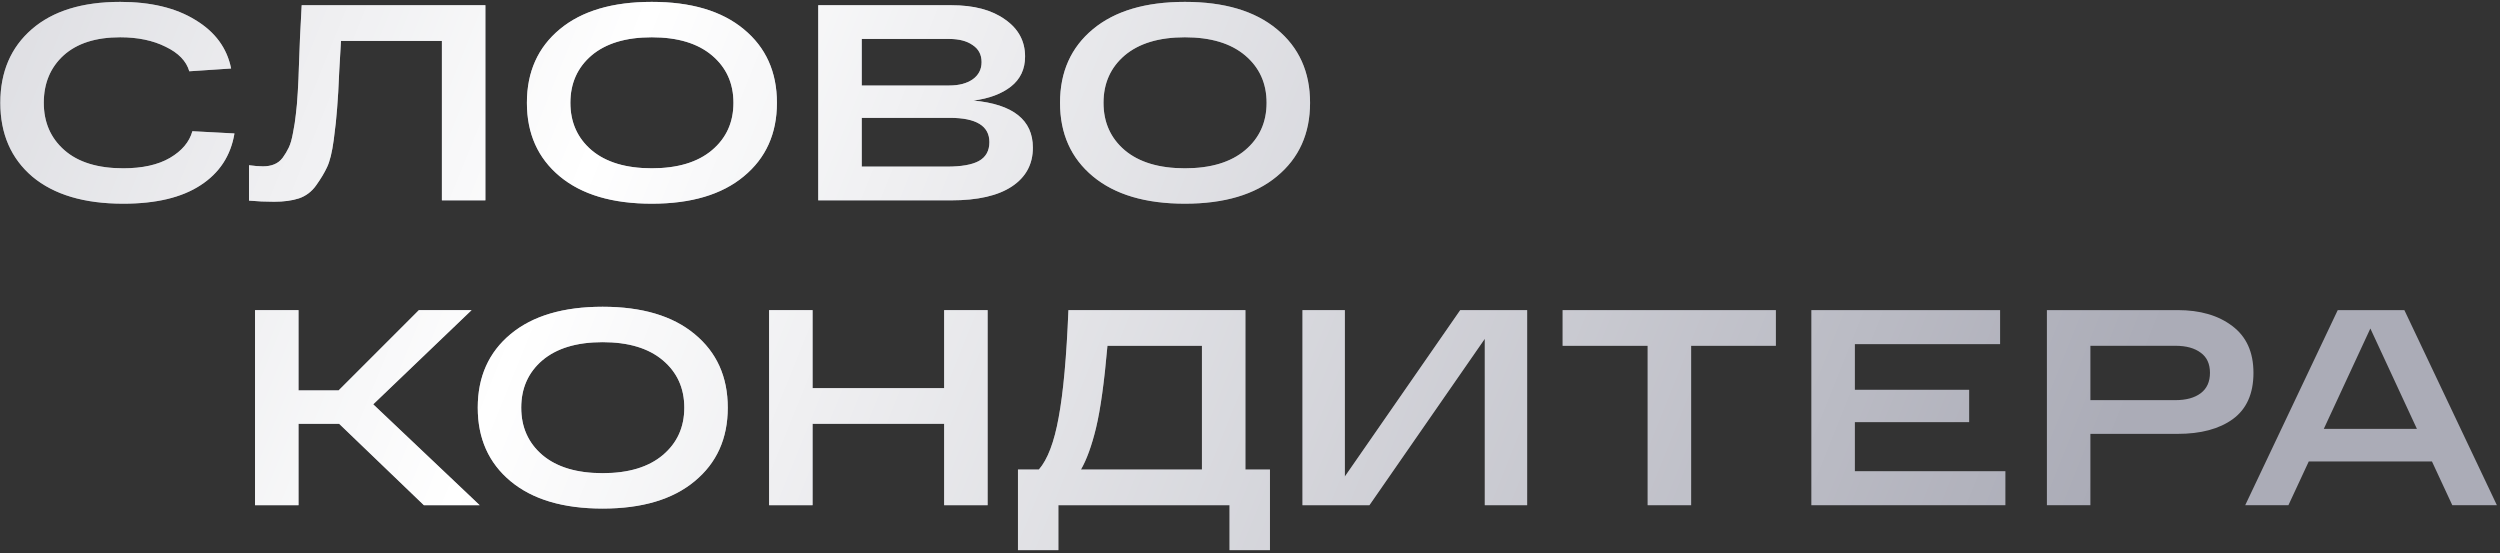 <?xml version="1.0" encoding="UTF-8"?> <svg xmlns="http://www.w3.org/2000/svg" width="574" height="127" viewBox="0 0 574 127" fill="none"><rect x="0" y="0" width="574" height="127" fill="#333333" stroke="none"/> <path d="M44.168 30.128L53.832 30.64C52.979 35.76 50.376 39.728 46.024 42.544C41.715 45.36 35.805 46.768 28.296 46.768C19.336 46.768 12.381 44.699 7.432 40.56C2.525 36.379 0.072 30.725 0.072 23.6C0.072 16.517 2.483 10.885 7.304 6.704C12.125 2.523 18.888 0.432 27.592 0.432C34.632 0.432 40.392 1.819 44.872 4.592C49.395 7.323 52.125 11.035 53.064 15.728L43.464 16.368C42.781 14.021 40.968 12.144 38.024 10.736C35.123 9.285 31.645 8.56 27.592 8.56C22.003 8.56 17.672 9.947 14.6 12.72C11.571 15.493 10.056 19.12 10.056 23.6C10.056 28.08 11.635 31.707 14.792 34.48C17.949 37.253 22.451 38.64 28.296 38.64C32.691 38.64 36.253 37.851 38.984 36.272C41.757 34.651 43.485 32.603 44.168 30.128ZM69.267 1.2H111.444V46H101.46V9.392H78.291C78.206 10.928 78.078 13.125 77.907 15.984C77.737 20.037 77.566 23.024 77.395 24.944C77.267 26.821 77.011 29.211 76.627 32.112C76.243 34.971 75.731 37.061 75.091 38.384C74.494 39.664 73.662 41.051 72.596 42.544C71.572 43.995 70.249 44.997 68.627 45.552C67.049 46.064 65.15 46.32 62.931 46.32C60.969 46.32 59.049 46.235 57.172 46.064V37.936C58.409 38.107 59.475 38.192 60.371 38.192C61.353 38.192 62.206 38.043 62.931 37.744C63.7 37.445 64.361 36.933 64.915 36.208C65.47 35.44 65.939 34.651 66.323 33.84C66.707 33.029 67.028 31.899 67.284 30.448C67.582 28.955 67.796 27.568 67.924 26.288C68.094 25.008 68.243 23.301 68.371 21.168C68.499 18.992 68.585 17.051 68.627 15.344C68.713 13.637 68.798 11.397 68.883 8.624C69.011 5.808 69.139 3.333 69.267 1.2ZM128.529 40.496C123.494 36.315 120.977 30.683 120.977 23.6C120.977 16.517 123.494 10.885 128.529 6.704C133.564 2.523 140.604 0.432 149.649 0.432C158.694 0.432 165.734 2.523 170.769 6.704C175.846 10.885 178.385 16.517 178.385 23.6C178.385 30.683 175.846 36.315 170.769 40.496C165.734 44.677 158.694 46.768 149.649 46.768C140.604 46.768 133.564 44.677 128.529 40.496ZM135.825 12.72C132.582 15.493 130.961 19.12 130.961 23.6C130.961 28.08 132.582 31.707 135.825 34.48C139.11 37.253 143.718 38.64 149.649 38.64C155.58 38.64 160.188 37.253 163.473 34.48C166.758 31.707 168.401 28.08 168.401 23.6C168.401 19.12 166.758 15.493 163.473 12.72C160.188 9.947 155.58 8.56 149.649 8.56C143.718 8.56 139.11 9.947 135.825 12.72ZM223.517 23.088C232.605 23.941 237.149 27.547 237.149 33.904C237.149 37.701 235.549 40.667 232.349 42.8C229.149 44.933 224.498 46 218.397 46H187.869V1.2H218.461C223.624 1.2 227.72 2.288 230.749 4.464C233.821 6.597 235.357 9.435 235.357 12.976C235.357 15.877 234.269 18.181 232.093 19.888C229.96 21.552 227.101 22.619 223.517 23.088ZM197.853 8.944V19.632H217.949C220.168 19.632 221.96 19.163 223.325 18.224C224.69 17.243 225.373 15.92 225.373 14.256C225.373 12.549 224.69 11.248 223.325 10.352C222.002 9.413 220.21 8.944 217.949 8.944H197.853ZM217.437 38.256C220.722 38.256 223.154 37.829 224.733 36.976C226.354 36.08 227.165 34.629 227.165 32.624C227.165 28.912 224.136 27.056 218.077 27.056H197.853V38.256H217.437ZM250.934 40.496C245.899 36.315 243.382 30.683 243.382 23.6C243.382 16.517 245.899 10.885 250.934 6.704C255.969 2.523 263.009 0.432 272.054 0.432C281.099 0.432 288.139 2.523 293.174 6.704C298.251 10.885 300.79 16.517 300.79 23.6C300.79 30.683 298.251 36.315 293.174 40.496C288.139 44.677 281.099 46.768 272.054 46.768C263.009 46.768 255.969 44.677 250.934 40.496ZM258.23 12.72C254.987 15.493 253.366 19.12 253.366 23.6C253.366 28.08 254.987 31.707 258.23 34.48C261.515 37.253 266.123 38.64 272.054 38.64C277.985 38.64 282.593 37.253 285.878 34.48C289.163 31.707 290.806 28.08 290.806 23.6C290.806 19.12 289.163 15.493 285.878 12.72C282.593 9.947 277.985 8.56 272.054 8.56C266.123 8.56 261.515 9.947 258.23 12.72ZM110.137 116H97.337L77.881 97.312H68.537V116H58.553V71.2H68.537V89.632H77.753L96.185 71.2H108.281L85.689 92.832L110.137 116ZM117.243 110.496C112.208 106.315 109.691 100.683 109.691 93.6C109.691 86.517 112.208 80.885 117.243 76.704C122.277 72.523 129.317 70.432 138.363 70.432C147.408 70.432 154.448 72.523 159.483 76.704C164.56 80.885 167.099 86.517 167.099 93.6C167.099 100.683 164.56 106.315 159.483 110.496C154.448 114.677 147.408 116.768 138.363 116.768C129.317 116.768 122.277 114.677 117.243 110.496ZM124.539 82.72C121.296 85.493 119.675 89.12 119.675 93.6C119.675 98.08 121.296 101.707 124.539 104.48C127.824 107.253 132.432 108.64 138.363 108.64C144.293 108.64 148.901 107.253 152.187 104.48C155.472 101.707 157.115 98.08 157.115 93.6C157.115 89.12 155.472 85.493 152.187 82.72C148.901 79.947 144.293 78.56 138.363 78.56C132.432 78.56 127.824 79.947 124.539 82.72ZM216.775 71.2H226.759V116H216.775V97.312H186.567V116H176.583V71.2H186.567V89.12H216.775V71.2ZM285.949 107.808H291.581V126.304H282.301V116H243.005V126.304H233.725V107.808H238.525C240.53 105.504 242.045 101.515 243.069 95.84C244.135 90.123 244.882 81.909 245.309 71.2H285.949V107.808ZM275.965 107.808V79.392H254.269C253.543 87.712 252.669 94.005 251.645 98.272C250.663 102.325 249.511 105.504 248.189 107.808H275.965ZM335.274 71.2H350.634V116H340.906V77.792L314.41 116H299.05V71.2H308.778V109.408L335.274 71.2ZM358.78 79.392V71.2H407.74V79.392H388.284V116H378.3V79.392H358.78ZM415.893 116V71.2H459.221V79.008H425.877V89.504H452.117V96.928H425.877V108.192H460.437V116H415.893ZM499.986 71.2C505.149 71.2 509.33 72.416 512.53 74.848C515.773 77.28 517.394 80.864 517.394 85.6C517.394 90.379 515.816 93.92 512.658 96.224C509.544 98.485 505.32 99.616 499.986 99.616H479.954V116H469.97V71.2H479.954H499.986ZM499.474 91.872C501.949 91.872 503.89 91.339 505.298 90.272C506.706 89.205 507.41 87.648 507.41 85.6C507.41 83.552 506.706 82.016 505.298 80.992C503.89 79.925 501.949 79.392 499.474 79.392H479.954V91.872H499.474ZM563.05 116L558.378 105.952H530.09L525.418 116H515.498L536.746 71.2H552.042L573.29 116H563.05ZM533.546 98.464H554.922L544.234 75.424L533.546 98.464Z" fill="#ABACB7"></path> <path d="M44.168 30.128L53.832 30.64C52.979 35.76 50.376 39.728 46.024 42.544C41.715 45.36 35.805 46.768 28.296 46.768C19.336 46.768 12.381 44.699 7.432 40.56C2.525 36.379 0.072 30.725 0.072 23.6C0.072 16.517 2.483 10.885 7.304 6.704C12.125 2.523 18.888 0.432 27.592 0.432C34.632 0.432 40.392 1.819 44.872 4.592C49.395 7.323 52.125 11.035 53.064 15.728L43.464 16.368C42.781 14.021 40.968 12.144 38.024 10.736C35.123 9.285 31.645 8.56 27.592 8.56C22.003 8.56 17.672 9.947 14.6 12.72C11.571 15.493 10.056 19.12 10.056 23.6C10.056 28.08 11.635 31.707 14.792 34.48C17.949 37.253 22.451 38.64 28.296 38.64C32.691 38.64 36.253 37.851 38.984 36.272C41.757 34.651 43.485 32.603 44.168 30.128ZM69.267 1.2H111.444V46H101.46V9.392H78.291C78.206 10.928 78.078 13.125 77.907 15.984C77.737 20.037 77.566 23.024 77.395 24.944C77.267 26.821 77.011 29.211 76.627 32.112C76.243 34.971 75.731 37.061 75.091 38.384C74.494 39.664 73.662 41.051 72.596 42.544C71.572 43.995 70.249 44.997 68.627 45.552C67.049 46.064 65.15 46.32 62.931 46.32C60.969 46.32 59.049 46.235 57.172 46.064V37.936C58.409 38.107 59.475 38.192 60.371 38.192C61.353 38.192 62.206 38.043 62.931 37.744C63.7 37.445 64.361 36.933 64.915 36.208C65.47 35.44 65.939 34.651 66.323 33.84C66.707 33.029 67.028 31.899 67.284 30.448C67.582 28.955 67.796 27.568 67.924 26.288C68.094 25.008 68.243 23.301 68.371 21.168C68.499 18.992 68.585 17.051 68.627 15.344C68.713 13.637 68.798 11.397 68.883 8.624C69.011 5.808 69.139 3.333 69.267 1.2ZM128.529 40.496C123.494 36.315 120.977 30.683 120.977 23.6C120.977 16.517 123.494 10.885 128.529 6.704C133.564 2.523 140.604 0.432 149.649 0.432C158.694 0.432 165.734 2.523 170.769 6.704C175.846 10.885 178.385 16.517 178.385 23.6C178.385 30.683 175.846 36.315 170.769 40.496C165.734 44.677 158.694 46.768 149.649 46.768C140.604 46.768 133.564 44.677 128.529 40.496ZM135.825 12.72C132.582 15.493 130.961 19.12 130.961 23.6C130.961 28.08 132.582 31.707 135.825 34.48C139.11 37.253 143.718 38.64 149.649 38.64C155.58 38.64 160.188 37.253 163.473 34.48C166.758 31.707 168.401 28.08 168.401 23.6C168.401 19.12 166.758 15.493 163.473 12.72C160.188 9.947 155.58 8.56 149.649 8.56C143.718 8.56 139.11 9.947 135.825 12.72ZM223.517 23.088C232.605 23.941 237.149 27.547 237.149 33.904C237.149 37.701 235.549 40.667 232.349 42.8C229.149 44.933 224.498 46 218.397 46H187.869V1.2H218.461C223.624 1.2 227.72 2.288 230.749 4.464C233.821 6.597 235.357 9.435 235.357 12.976C235.357 15.877 234.269 18.181 232.093 19.888C229.96 21.552 227.101 22.619 223.517 23.088ZM197.853 8.944V19.632H217.949C220.168 19.632 221.96 19.163 223.325 18.224C224.69 17.243 225.373 15.92 225.373 14.256C225.373 12.549 224.69 11.248 223.325 10.352C222.002 9.413 220.21 8.944 217.949 8.944H197.853ZM217.437 38.256C220.722 38.256 223.154 37.829 224.733 36.976C226.354 36.08 227.165 34.629 227.165 32.624C227.165 28.912 224.136 27.056 218.077 27.056H197.853V38.256H217.437ZM250.934 40.496C245.899 36.315 243.382 30.683 243.382 23.6C243.382 16.517 245.899 10.885 250.934 6.704C255.969 2.523 263.009 0.432 272.054 0.432C281.099 0.432 288.139 2.523 293.174 6.704C298.251 10.885 300.79 16.517 300.79 23.6C300.79 30.683 298.251 36.315 293.174 40.496C288.139 44.677 281.099 46.768 272.054 46.768C263.009 46.768 255.969 44.677 250.934 40.496ZM258.23 12.72C254.987 15.493 253.366 19.12 253.366 23.6C253.366 28.08 254.987 31.707 258.23 34.48C261.515 37.253 266.123 38.64 272.054 38.64C277.985 38.64 282.593 37.253 285.878 34.48C289.163 31.707 290.806 28.08 290.806 23.6C290.806 19.12 289.163 15.493 285.878 12.72C282.593 9.947 277.985 8.56 272.054 8.56C266.123 8.56 261.515 9.947 258.23 12.72ZM110.137 116H97.337L77.881 97.312H68.537V116H58.553V71.2H68.537V89.632H77.753L96.185 71.2H108.281L85.689 92.832L110.137 116ZM117.243 110.496C112.208 106.315 109.691 100.683 109.691 93.6C109.691 86.517 112.208 80.885 117.243 76.704C122.277 72.523 129.317 70.432 138.363 70.432C147.408 70.432 154.448 72.523 159.483 76.704C164.56 80.885 167.099 86.517 167.099 93.6C167.099 100.683 164.56 106.315 159.483 110.496C154.448 114.677 147.408 116.768 138.363 116.768C129.317 116.768 122.277 114.677 117.243 110.496ZM124.539 82.72C121.296 85.493 119.675 89.12 119.675 93.6C119.675 98.08 121.296 101.707 124.539 104.48C127.824 107.253 132.432 108.64 138.363 108.64C144.293 108.64 148.901 107.253 152.187 104.48C155.472 101.707 157.115 98.08 157.115 93.6C157.115 89.12 155.472 85.493 152.187 82.72C148.901 79.947 144.293 78.56 138.363 78.56C132.432 78.56 127.824 79.947 124.539 82.72ZM216.775 71.2H226.759V116H216.775V97.312H186.567V116H176.583V71.2H186.567V89.12H216.775V71.2ZM285.949 107.808H291.581V126.304H282.301V116H243.005V126.304H233.725V107.808H238.525C240.53 105.504 242.045 101.515 243.069 95.84C244.135 90.123 244.882 81.909 245.309 71.2H285.949V107.808ZM275.965 107.808V79.392H254.269C253.543 87.712 252.669 94.005 251.645 98.272C250.663 102.325 249.511 105.504 248.189 107.808H275.965ZM335.274 71.2H350.634V116H340.906V77.792L314.41 116H299.05V71.2H308.778V109.408L335.274 71.2ZM358.78 79.392V71.2H407.74V79.392H388.284V116H378.3V79.392H358.78ZM415.893 116V71.2H459.221V79.008H425.877V89.504H452.117V96.928H425.877V108.192H460.437V116H415.893ZM499.986 71.2C505.149 71.2 509.33 72.416 512.53 74.848C515.773 77.28 517.394 80.864 517.394 85.6C517.394 90.379 515.816 93.92 512.658 96.224C509.544 98.485 505.32 99.616 499.986 99.616H479.954V116H469.97V71.2H479.954H499.986ZM499.474 91.872C501.949 91.872 503.89 91.339 505.298 90.272C506.706 89.205 507.41 87.648 507.41 85.6C507.41 83.552 506.706 82.016 505.298 80.992C503.89 79.925 501.949 79.392 499.474 79.392H479.954V91.872H499.474ZM563.05 116L558.378 105.952H530.09L525.418 116H515.498L536.746 71.2H552.042L573.29 116H563.05ZM533.546 98.464H554.922L544.234 75.424L533.546 98.464Z" fill="url(#paint0_radial_83_1125)"></path> <defs> <radialGradient id="paint0_radial_83_1125" cx="0" cy="0" r="1" gradientUnits="userSpaceOnUse" gradientTransform="translate(-160.37 -134.219) rotate(22.288) scale(683.471 4158.95)"> <stop stop-color="white" stop-opacity="0"></stop> <stop offset="0.5" stop-color="white"></stop> <stop offset="1" stop-color="white" stop-opacity="0"></stop> </radialGradient> </defs> </svg> 
